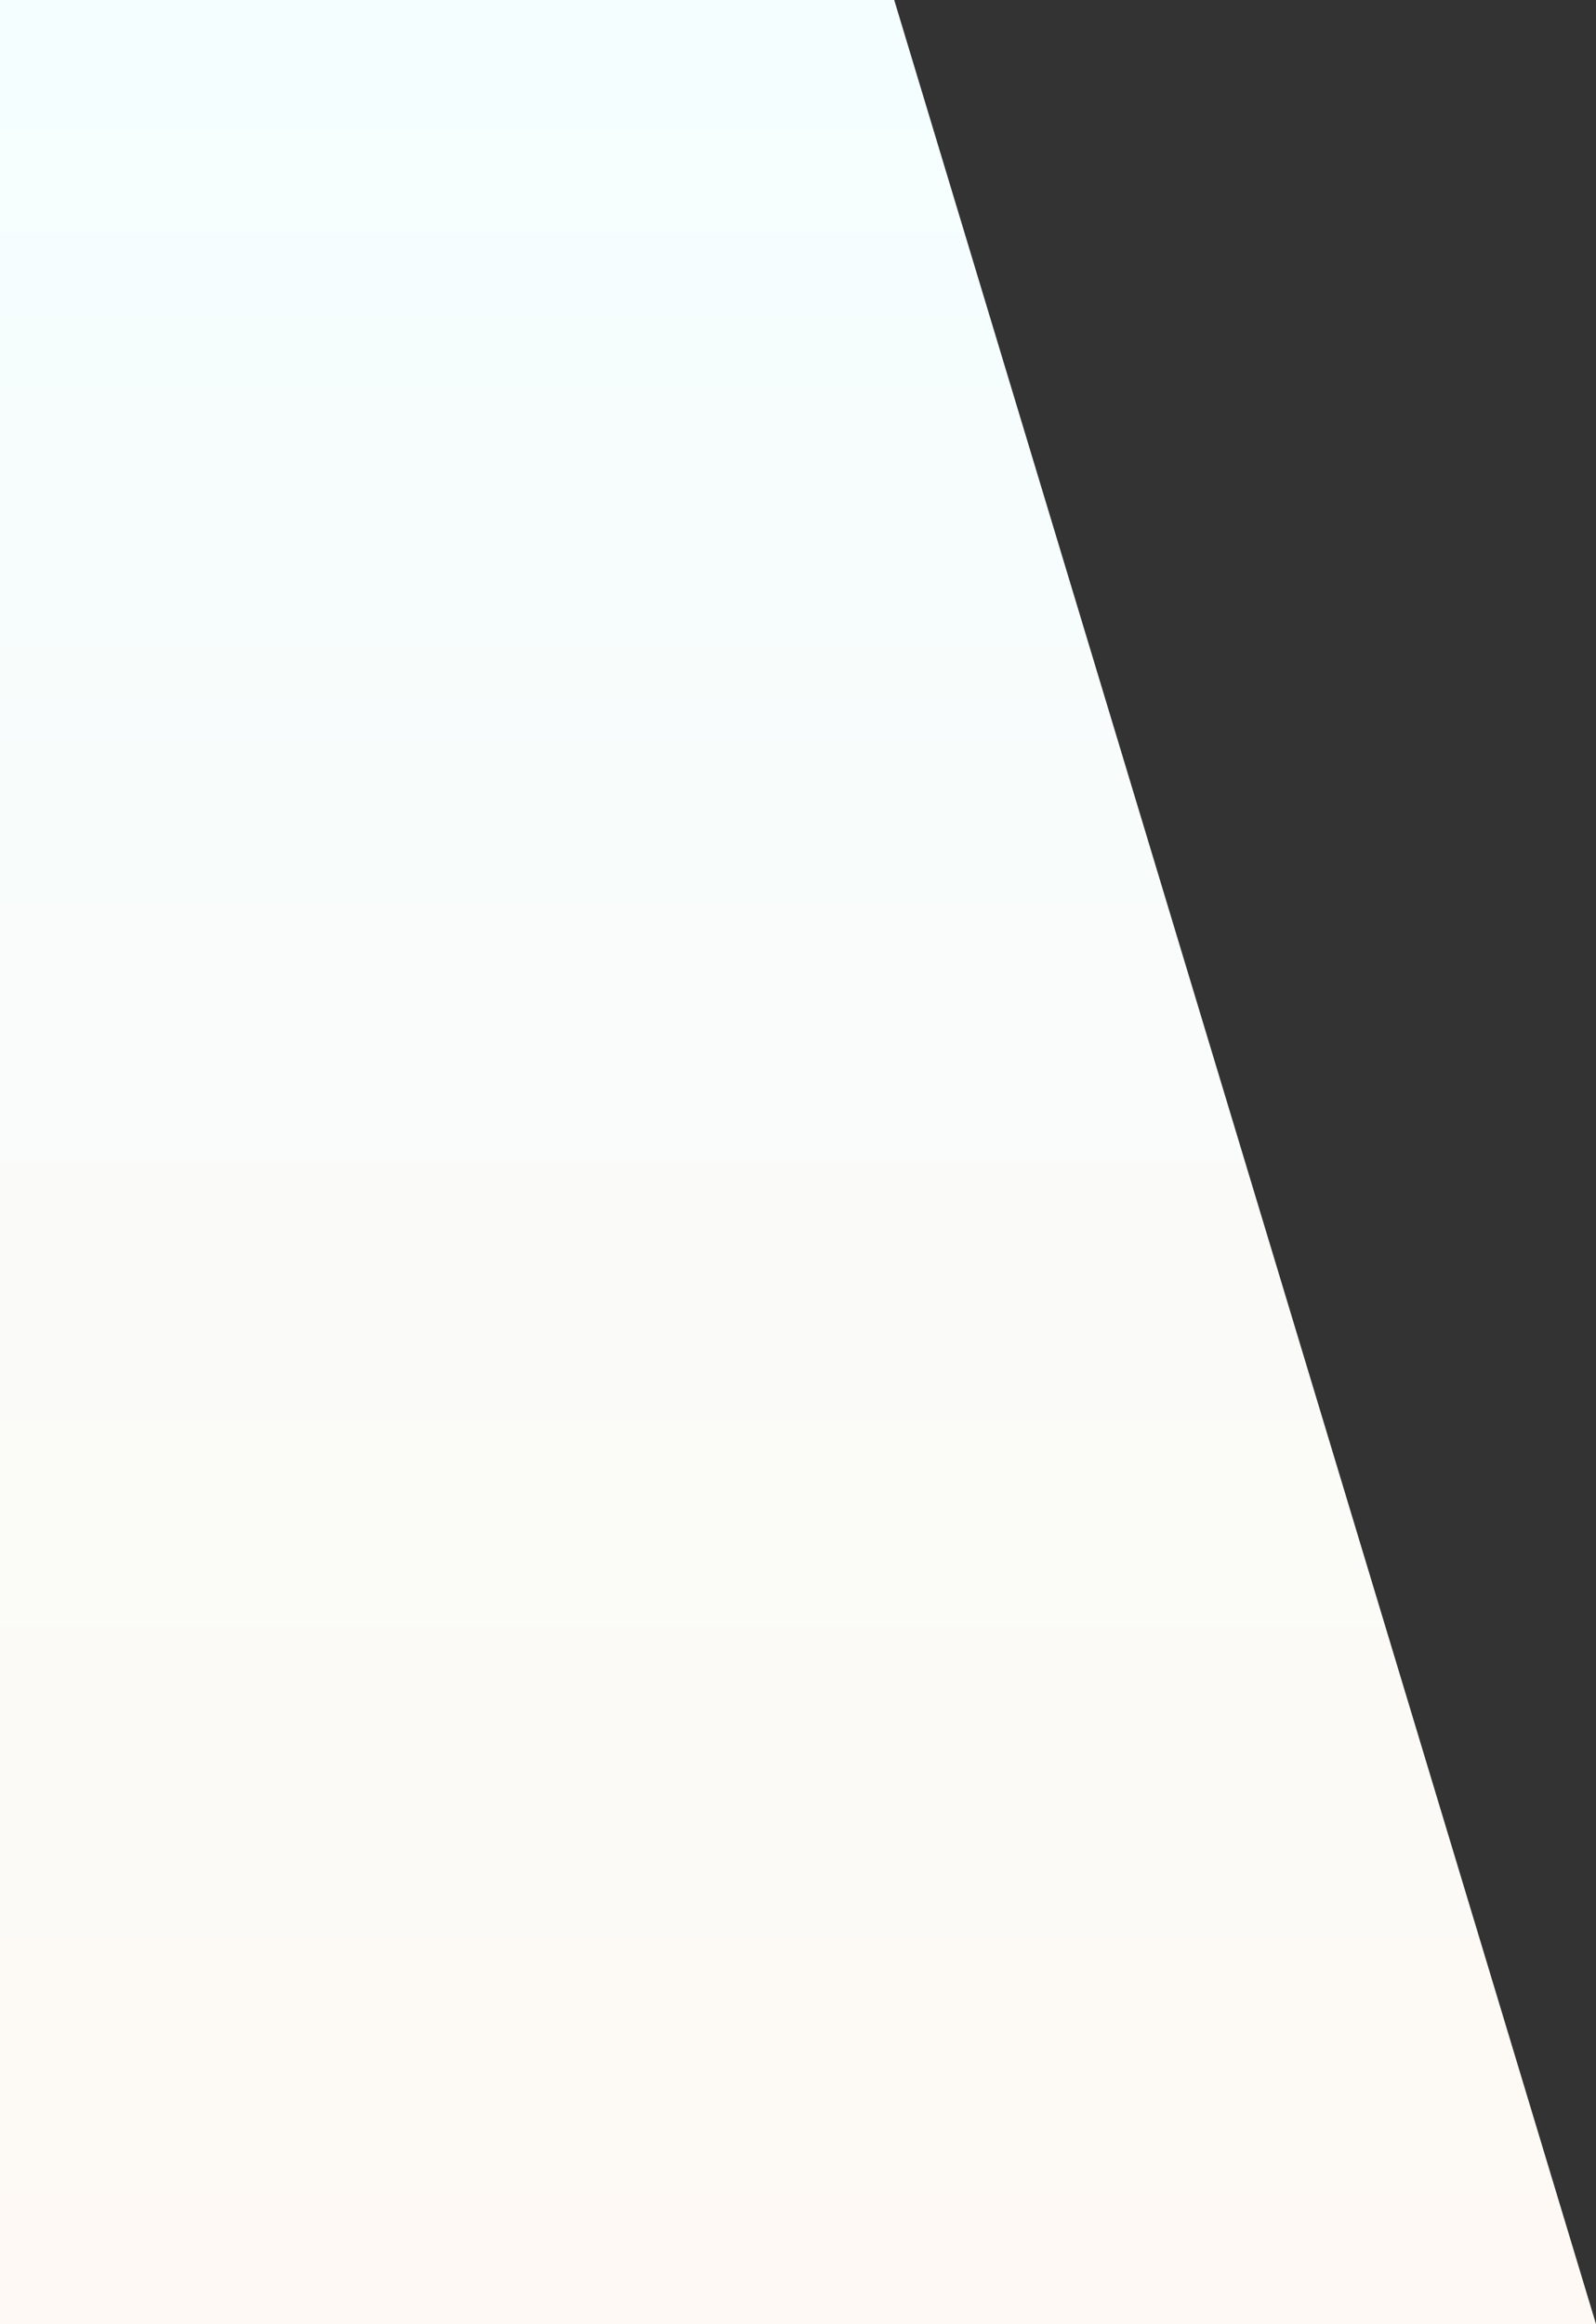 <?xml version="1.0" encoding="UTF-8"?> <svg xmlns="http://www.w3.org/2000/svg" width="564" height="821" viewBox="0 0 564 821" fill="none"><rect x="0" y="0" width="564" height="821" fill="#333333" stroke="none"/> <path d="M0 821L564 821L316 0L0 0L0 821Z" fill="url(#paint0_linear)"></path> <defs> <linearGradient id="paint0_linear" x1="282" y1="0" x2="282" y2="821" gradientUnits="userSpaceOnUse"> <stop stop-color="#F5FEFF"></stop> <stop offset="1" stop-color="#FEF9F4"></stop> </linearGradient> </defs> </svg> 